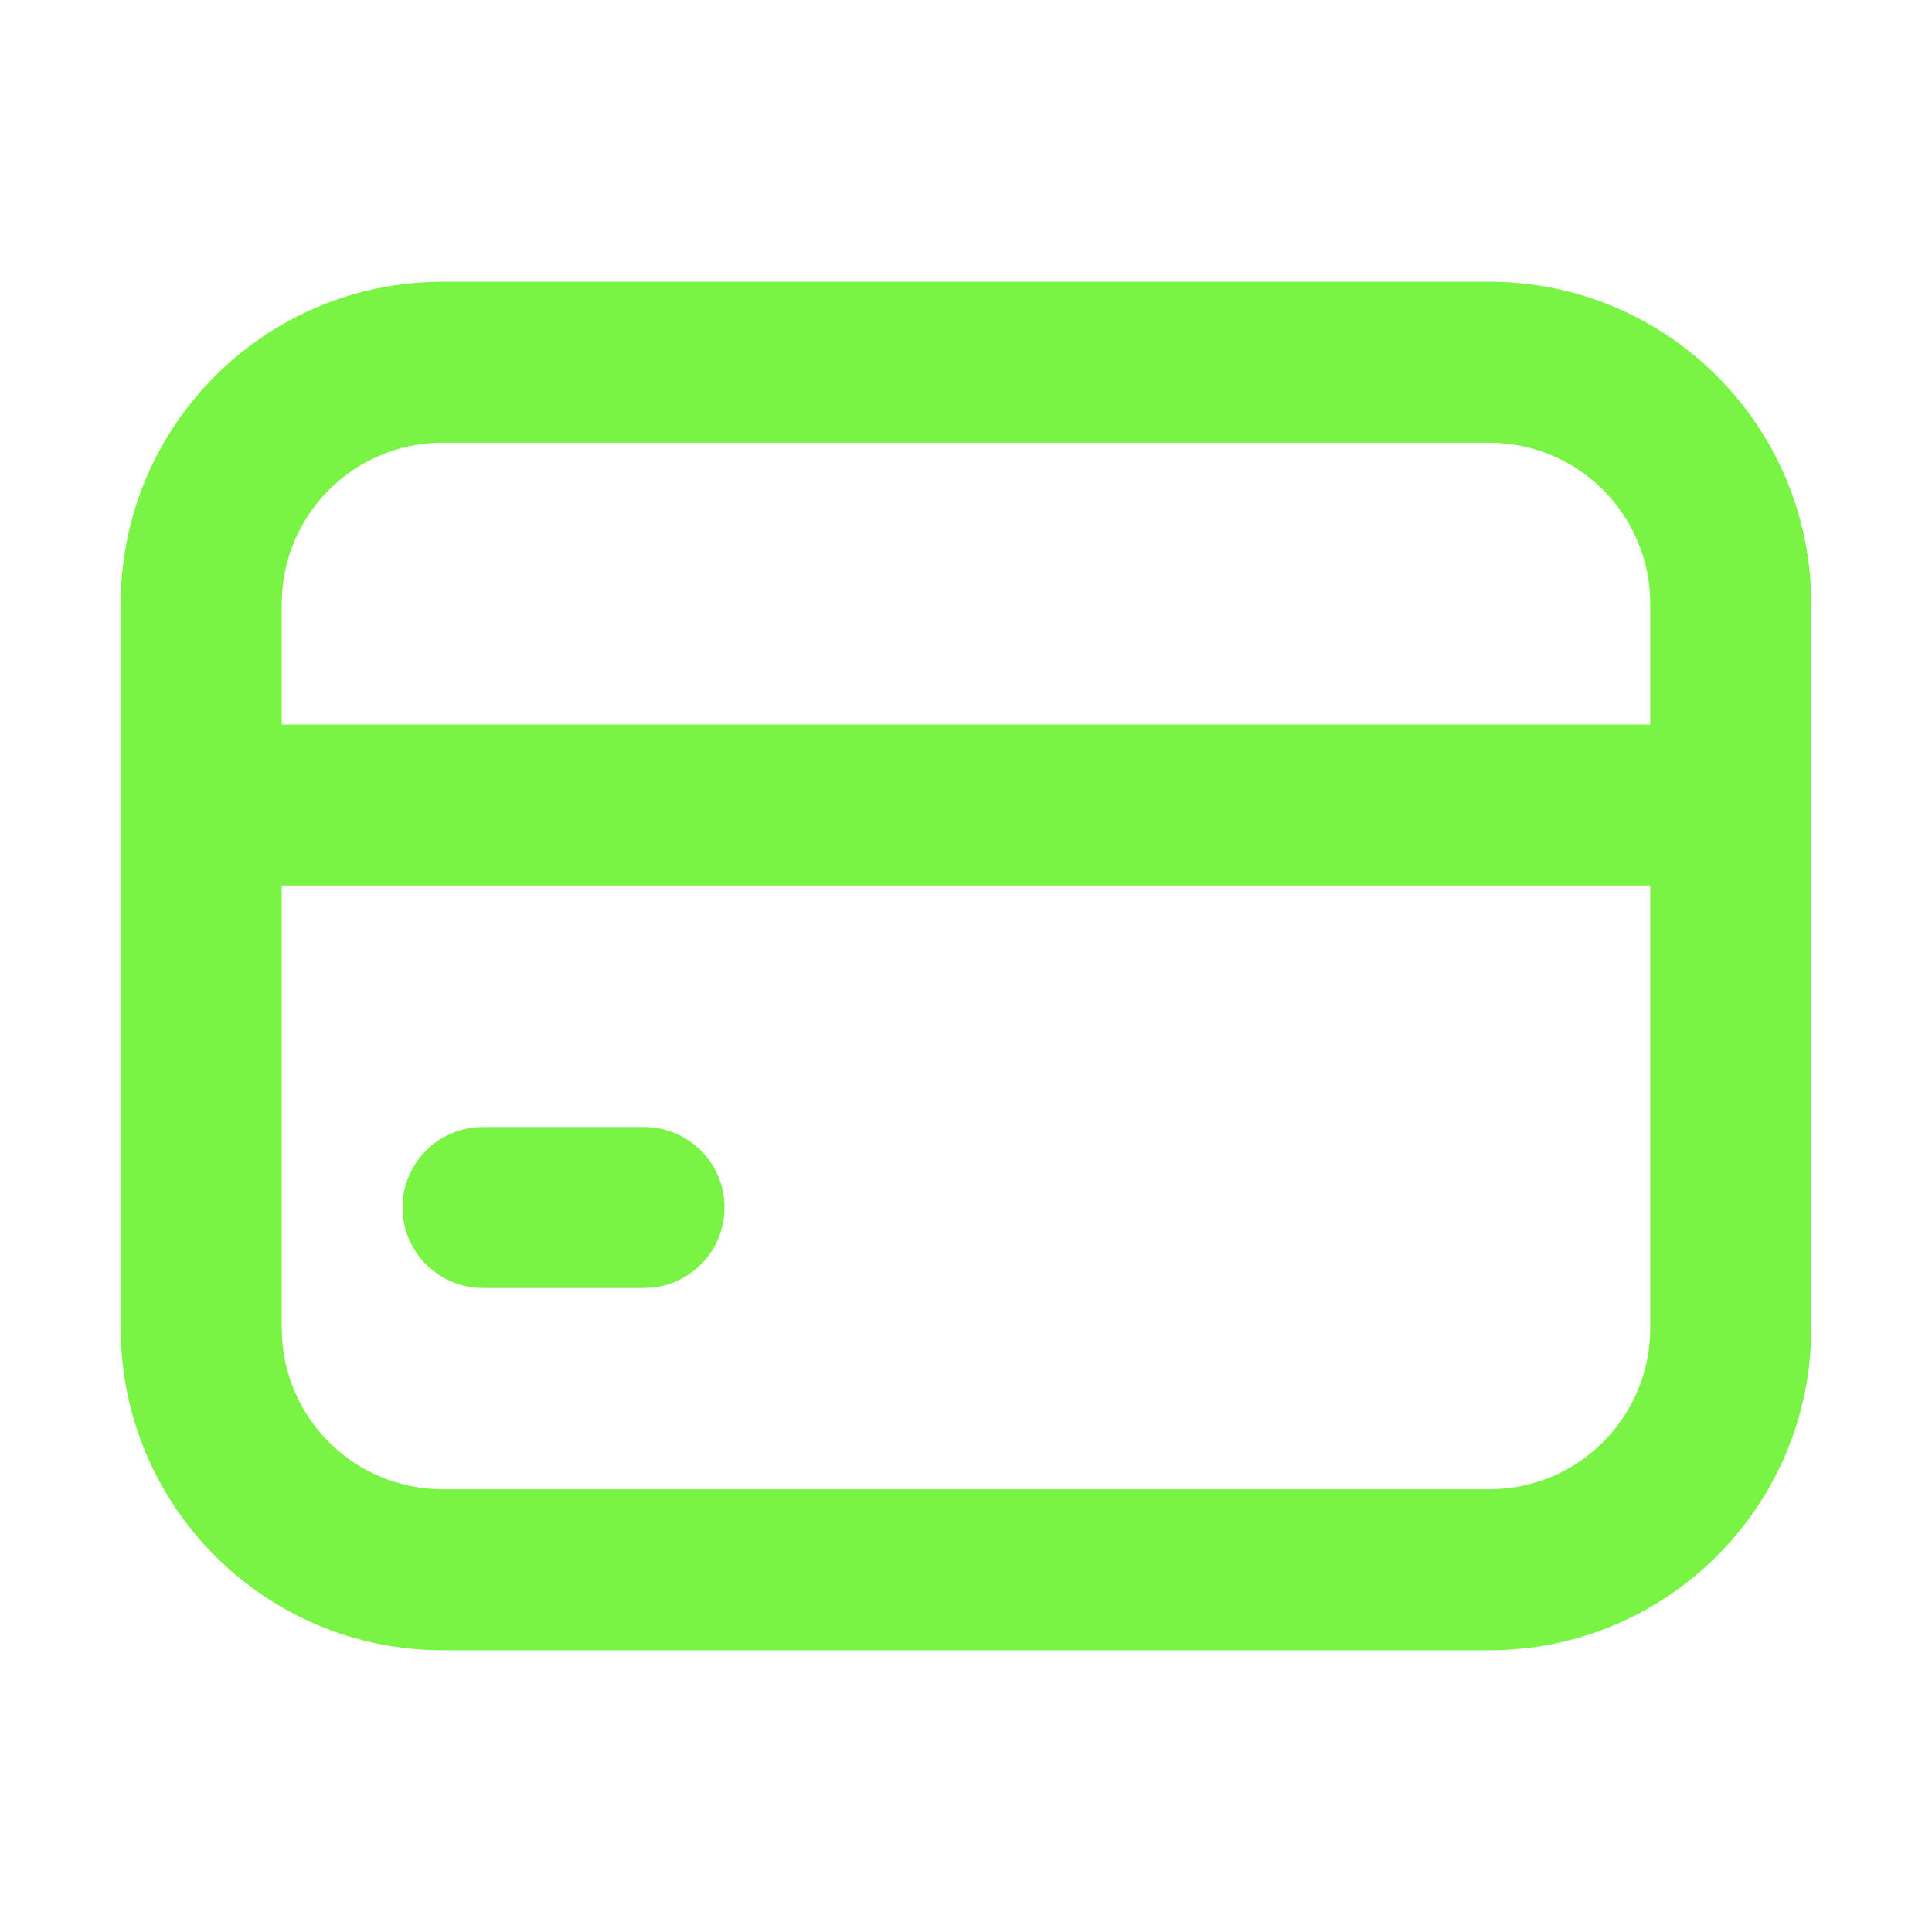 <svg width="60" height="60" viewBox="0 0 60 60" fill="none" xmlns="http://www.w3.org/2000/svg">
<path fill-rule="evenodd" clip-rule="evenodd" d="M3.75 18.75C3.75 13.227 8.227 8.75 13.75 8.75H46.25C51.773 8.75 56.25 13.227 56.25 18.75V41.25C56.25 46.773 51.773 51.25 46.25 51.25H13.75C8.227 51.25 3.75 46.773 3.75 41.25V18.75ZM13.75 13.75C10.989 13.75 8.75 15.989 8.75 18.75V22.5L51.25 22.5V18.75C51.25 15.989 49.011 13.75 46.25 13.75H13.75ZM8.75 41.25V27.5L51.25 27.5V41.25C51.25 44.011 49.011 46.25 46.25 46.25H13.75C10.989 46.25 8.75 44.011 8.75 41.25ZM15 35C13.619 35 12.5 36.119 12.5 37.5C12.5 38.881 13.619 40 15 40H20C21.381 40 22.5 38.881 22.5 37.5C22.5 36.119 21.381 35 20 35H15Z" fill="#7AF444"/>
</svg>
